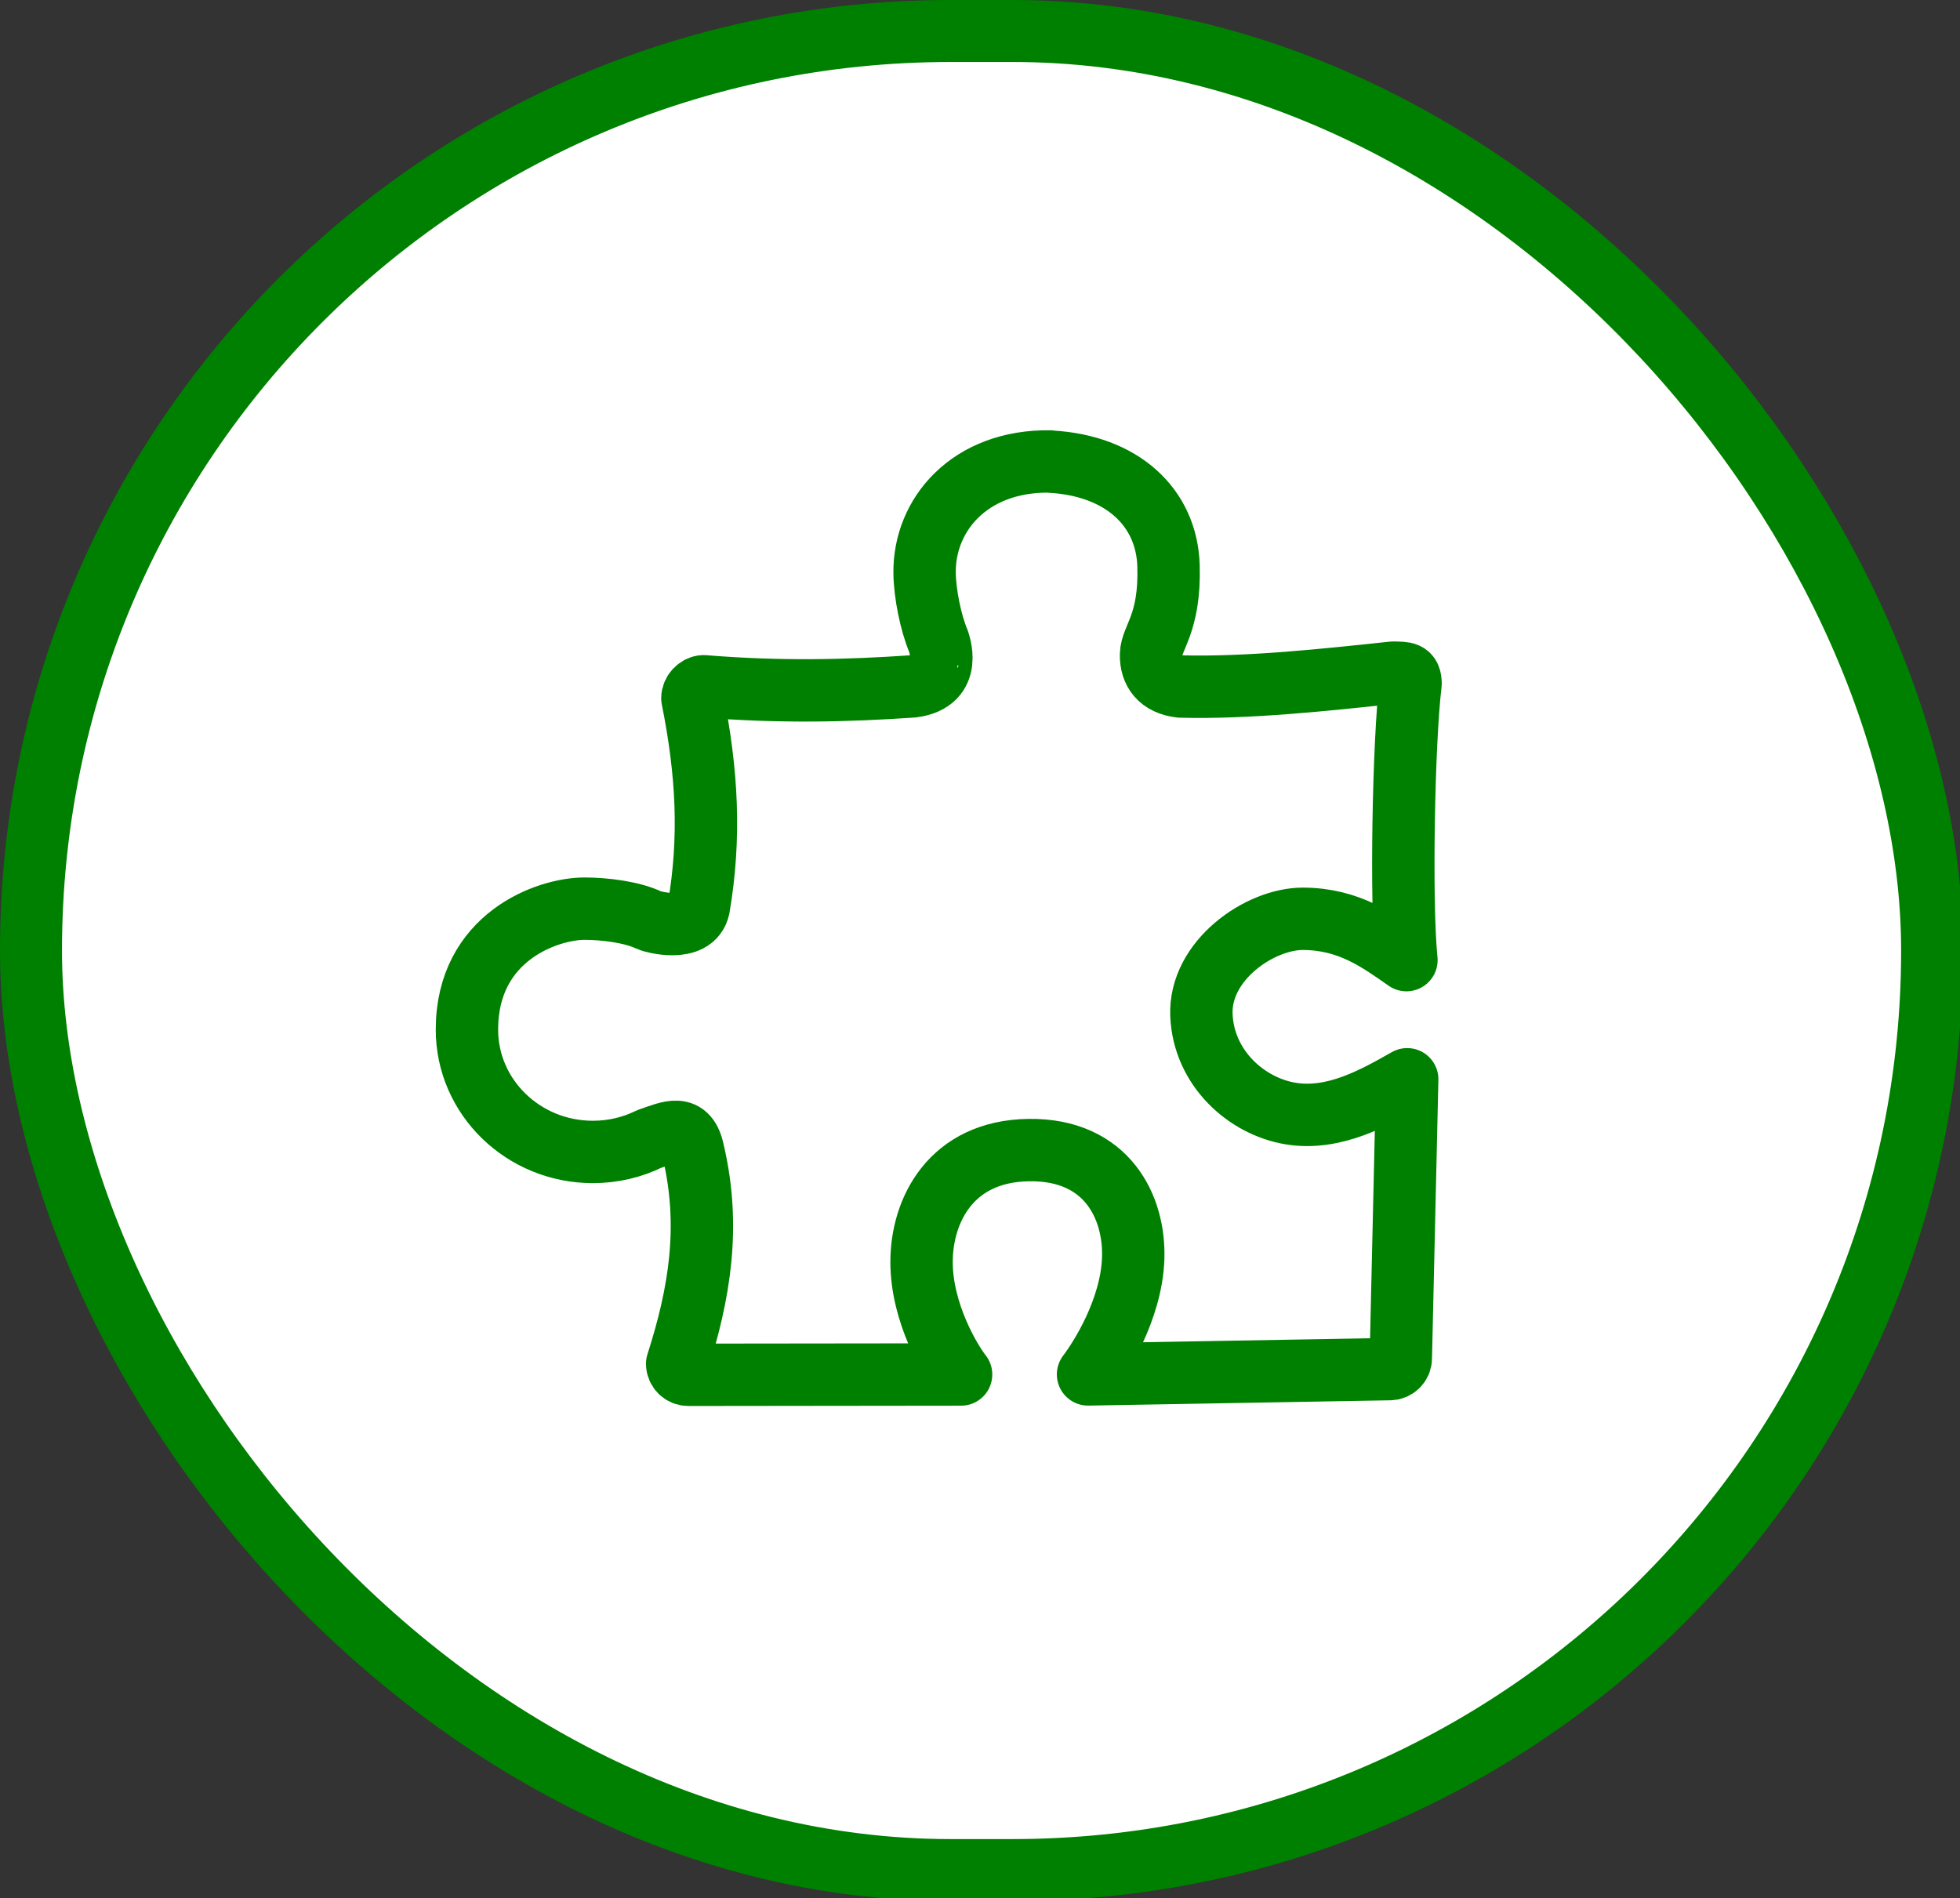 <?xml version="1.0" encoding="UTF-8" standalone="no"?>
<!-- Created with Inkscape (http://www.inkscape.org/) -->

<svg
   width="25.135mm"
   height="24.342mm"
   viewBox="0 0 25.135 24.342"
   version="1.1"
   id="svg1"
   xmlns="http://www.w3.org/2000/svg"
   xmlns:svg="http://www.w3.org/2000/svg">
  <rect x="0" y="0" width="25.135" height="24.342" fill="#333333" stroke="none"/>
  <defs
     id="defs1" />
  <g
     id="layer1"
     transform="translate(-91.81,-136.26)">
    <g
       style="fill:#ffffff"
       id="g2"
       transform="matrix(0.265,0,0,0.265,91.81,136.26)">
      <rect
         x="1.5"
         y="1.5"
         width="92"
         height="89"
         rx="44.5"
         stroke="#008000"
         stroke-width="3"
         id="rect2"
         style="fill:#ffffff" />
    </g>
    <path
       id="path20"
       style="fill:none;fill-opacity:1;fill-rule:nonzero;stroke:#008000;stroke-width:0.8;stroke-linecap:round;stroke-linejoin:round;stroke-dasharray:none;stroke-opacity:1"
       d="m 105.275,142.178 c -1.029,-0.014 -1.619,0.683 -1.608,1.434 0.004,0.265 0.078,0.634 0.178,0.871 -0.004,0.003 0.208,0.513 -0.335,0.58 -0.832,0.056 -1.683,0.079 -2.678,-0.002 -0.072,0.003 -0.142,0.074 -0.143,0.153 0.193,0.962 0.233,1.793 0.082,2.683 -0.069,0.333 -0.601,0.182 -0.633,0.166 -0.218,-0.106 -0.571,-0.15 -0.832,-0.15 -0.476,0 -1.508,0.363 -1.508,1.551 0,0.868 0.725,1.568 1.612,1.569 h 0.003 c 0.261,0 0.506,-0.06 0.724,-0.167 0.267,-0.09 0.488,-0.207 0.564,0.165 0.223,0.953 0.084,1.812 -0.207,2.718 0,0.081 0.067,0.142 0.142,0.142 l 3.499,-0.004 c -0.131,-0.166 -0.507,-0.783 -0.507,-1.443 -1.3e-4,-0.66 0.376,-1.422 1.377,-1.435 1.001,-0.013 1.36,0.733 1.337,1.391 -0.023,0.658 -0.427,1.287 -0.579,1.486 l 3.869,-0.068 c 0.075,0 0.142,-0.06 0.142,-0.141 l 0.082,-3.576 c -0.413,0.234 -0.938,0.533 -1.499,0.439 -0.561,-0.094 -1.111,-0.58 -1.14,-1.261 -0.029,-0.704 0.752,-1.238 1.303,-1.236 0.593,0.002 0.97,0.282 1.326,0.53 -0.075,-0.732 -0.037,-2.818 0.053,-3.544 -0.001,-0.149 -0.066,-0.138 -0.221,-0.143 -0.854,0.091 -1.863,0.201 -2.73,0.178 -0.264,-0.03 -0.382,-0.191 -0.377,-0.41 0.005,-0.22 0.246,-0.393 0.224,-1.138 -0.022,-0.745 -0.591,-1.288 -1.521,-1.336 z" />
  </g>
</svg>
